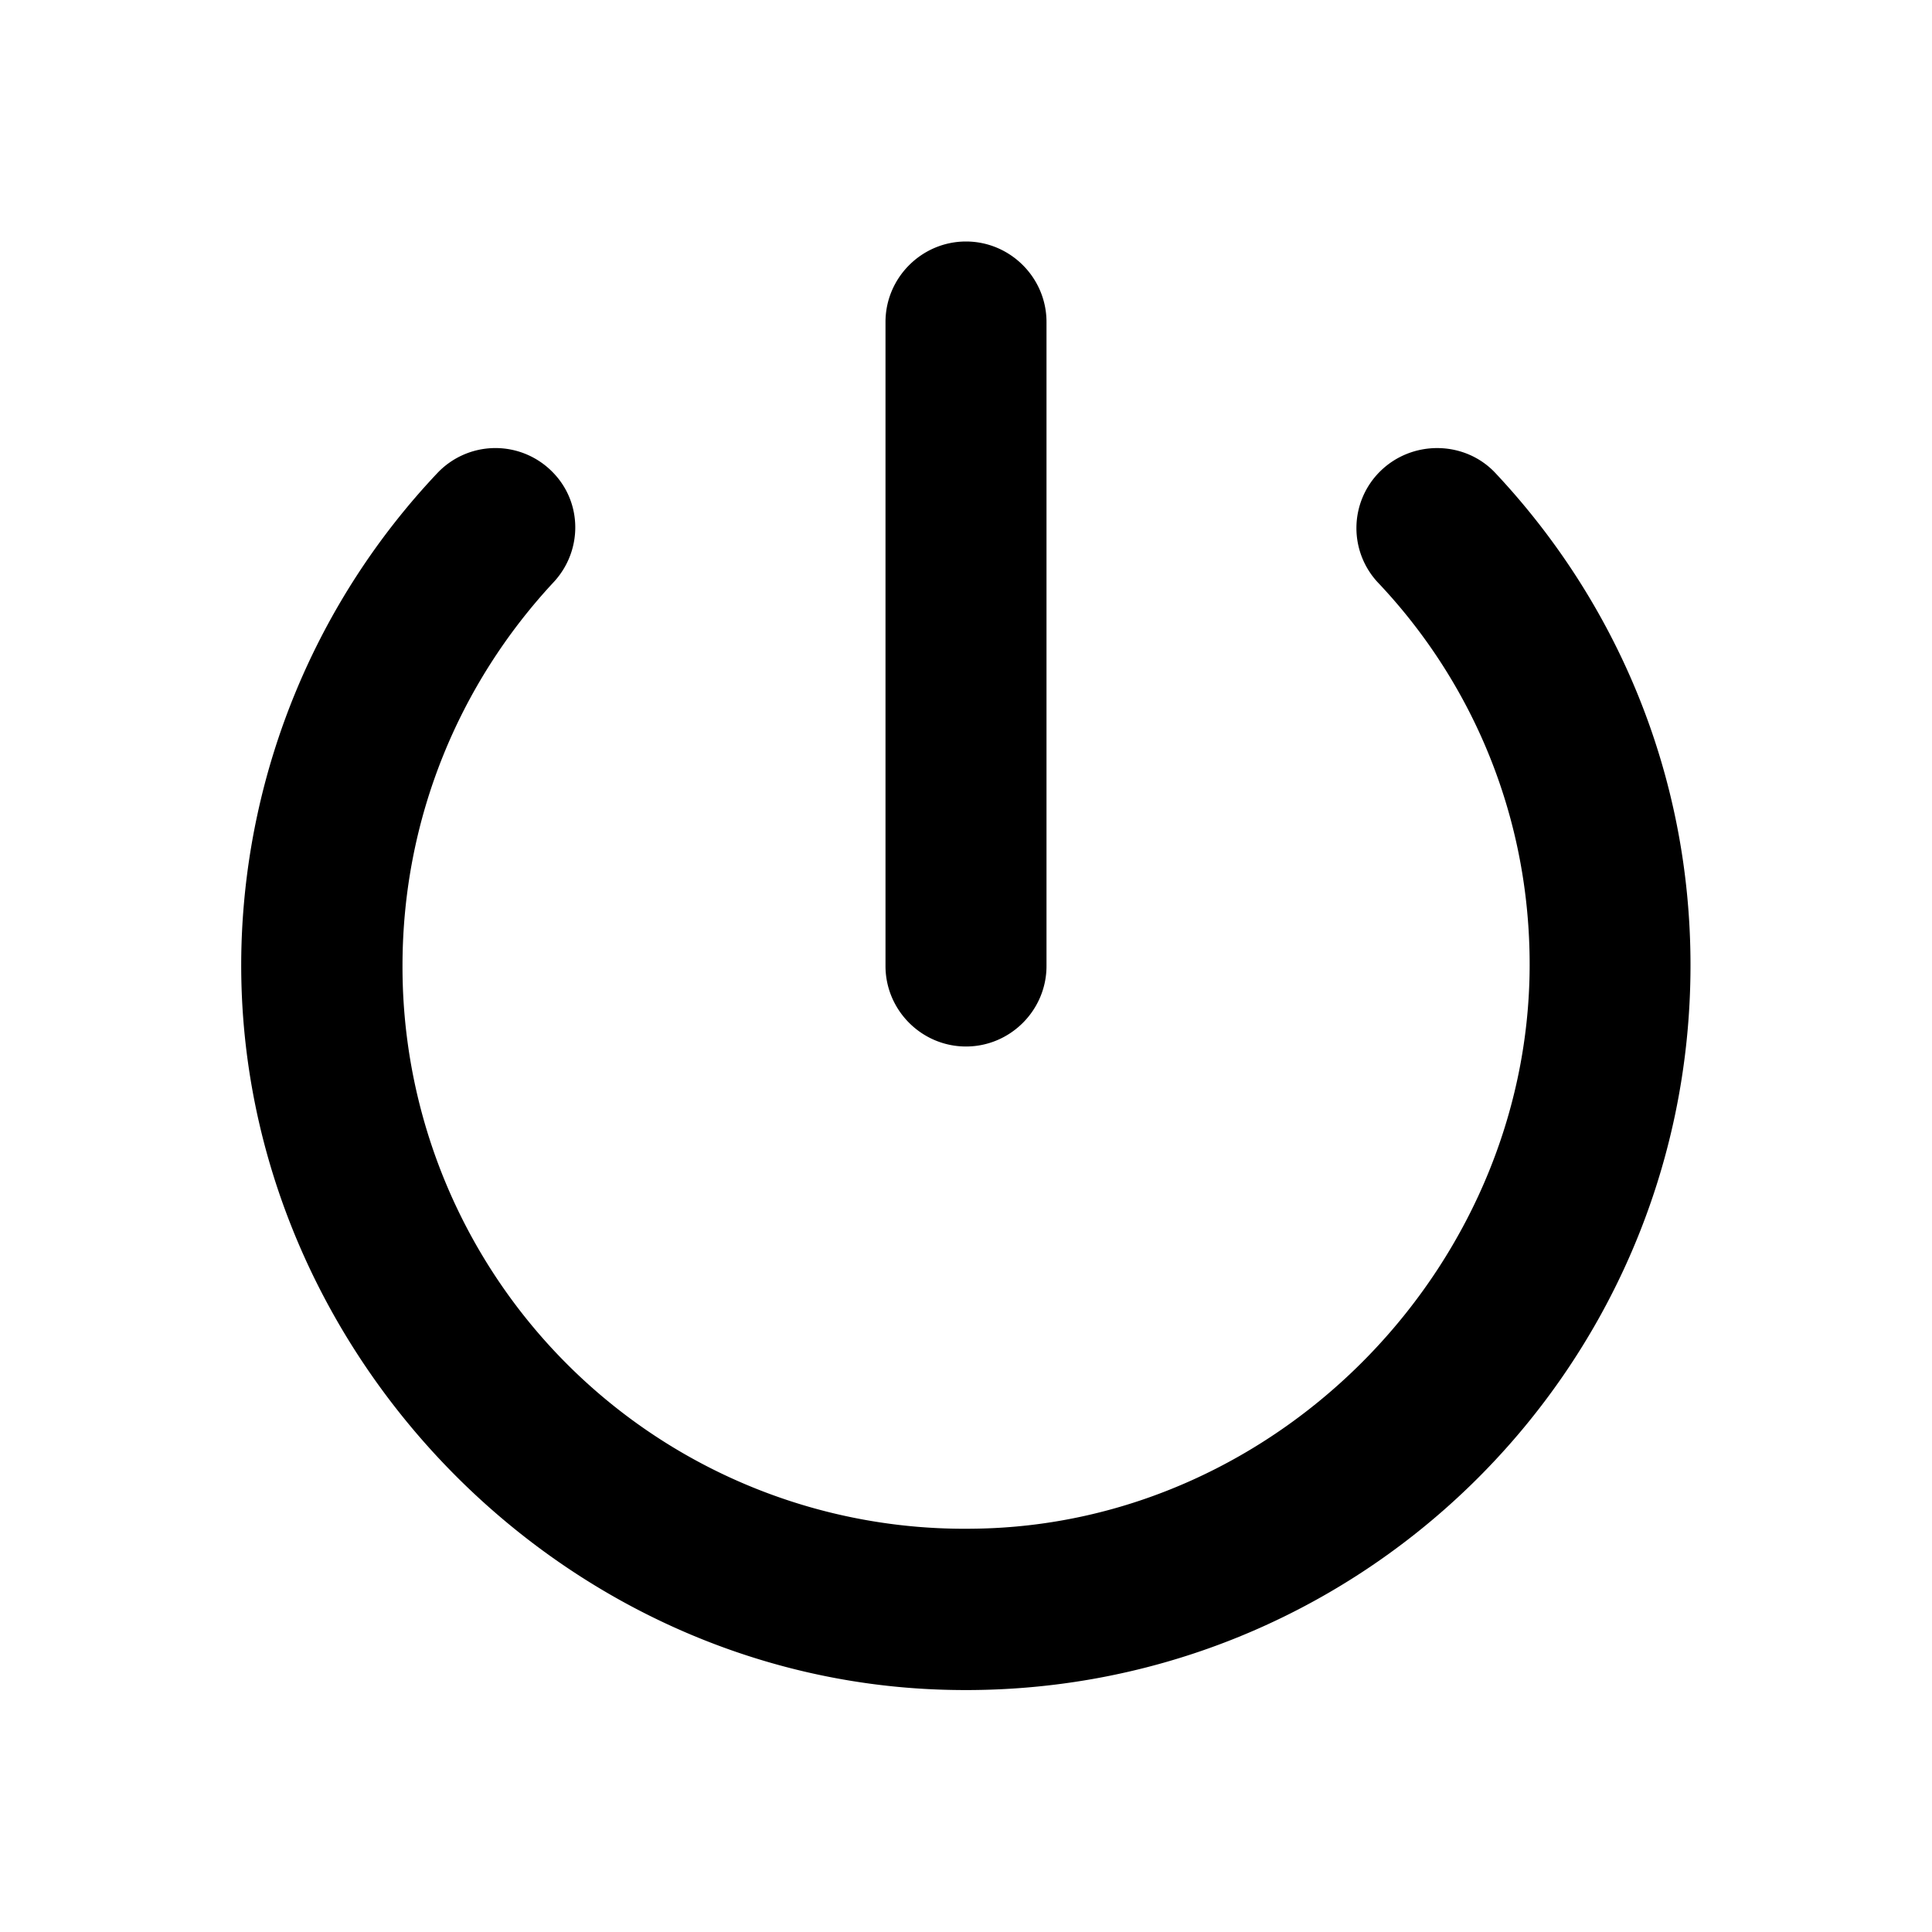 <svg xmlns="http://www.w3.org/2000/svg" width="24" height="24" viewBox="0 0 24 24"><path d="M12 3c-.55 0-1 .45-1 1v8c0 .55.45 1 1 1s1-.45 1-1V4c0-.55-.45-1-1-1zm5.14 2.86a.99.99 0 0 0-.01 1.39c1.13 1.2 1.83 2.8 1.87 4.57.09 3.83-3.08 7.13-6.91 7.17A6.981 6.981 0 0 1 5 12c0-1.84.71-3.51 1.87-4.76.37-.39.37-1-.01-1.38a.993.993 0 0 0-1.43.02A8.92 8.92 0 0 0 3 11.74c-.14 4.88 3.83 9.1 8.71 9.25 5.1.16 9.29-3.93 9.29-9 0-2.37-.92-4.51-2.42-6.11-.38-.41-1.04-.42-1.44-.02z"/></svg>